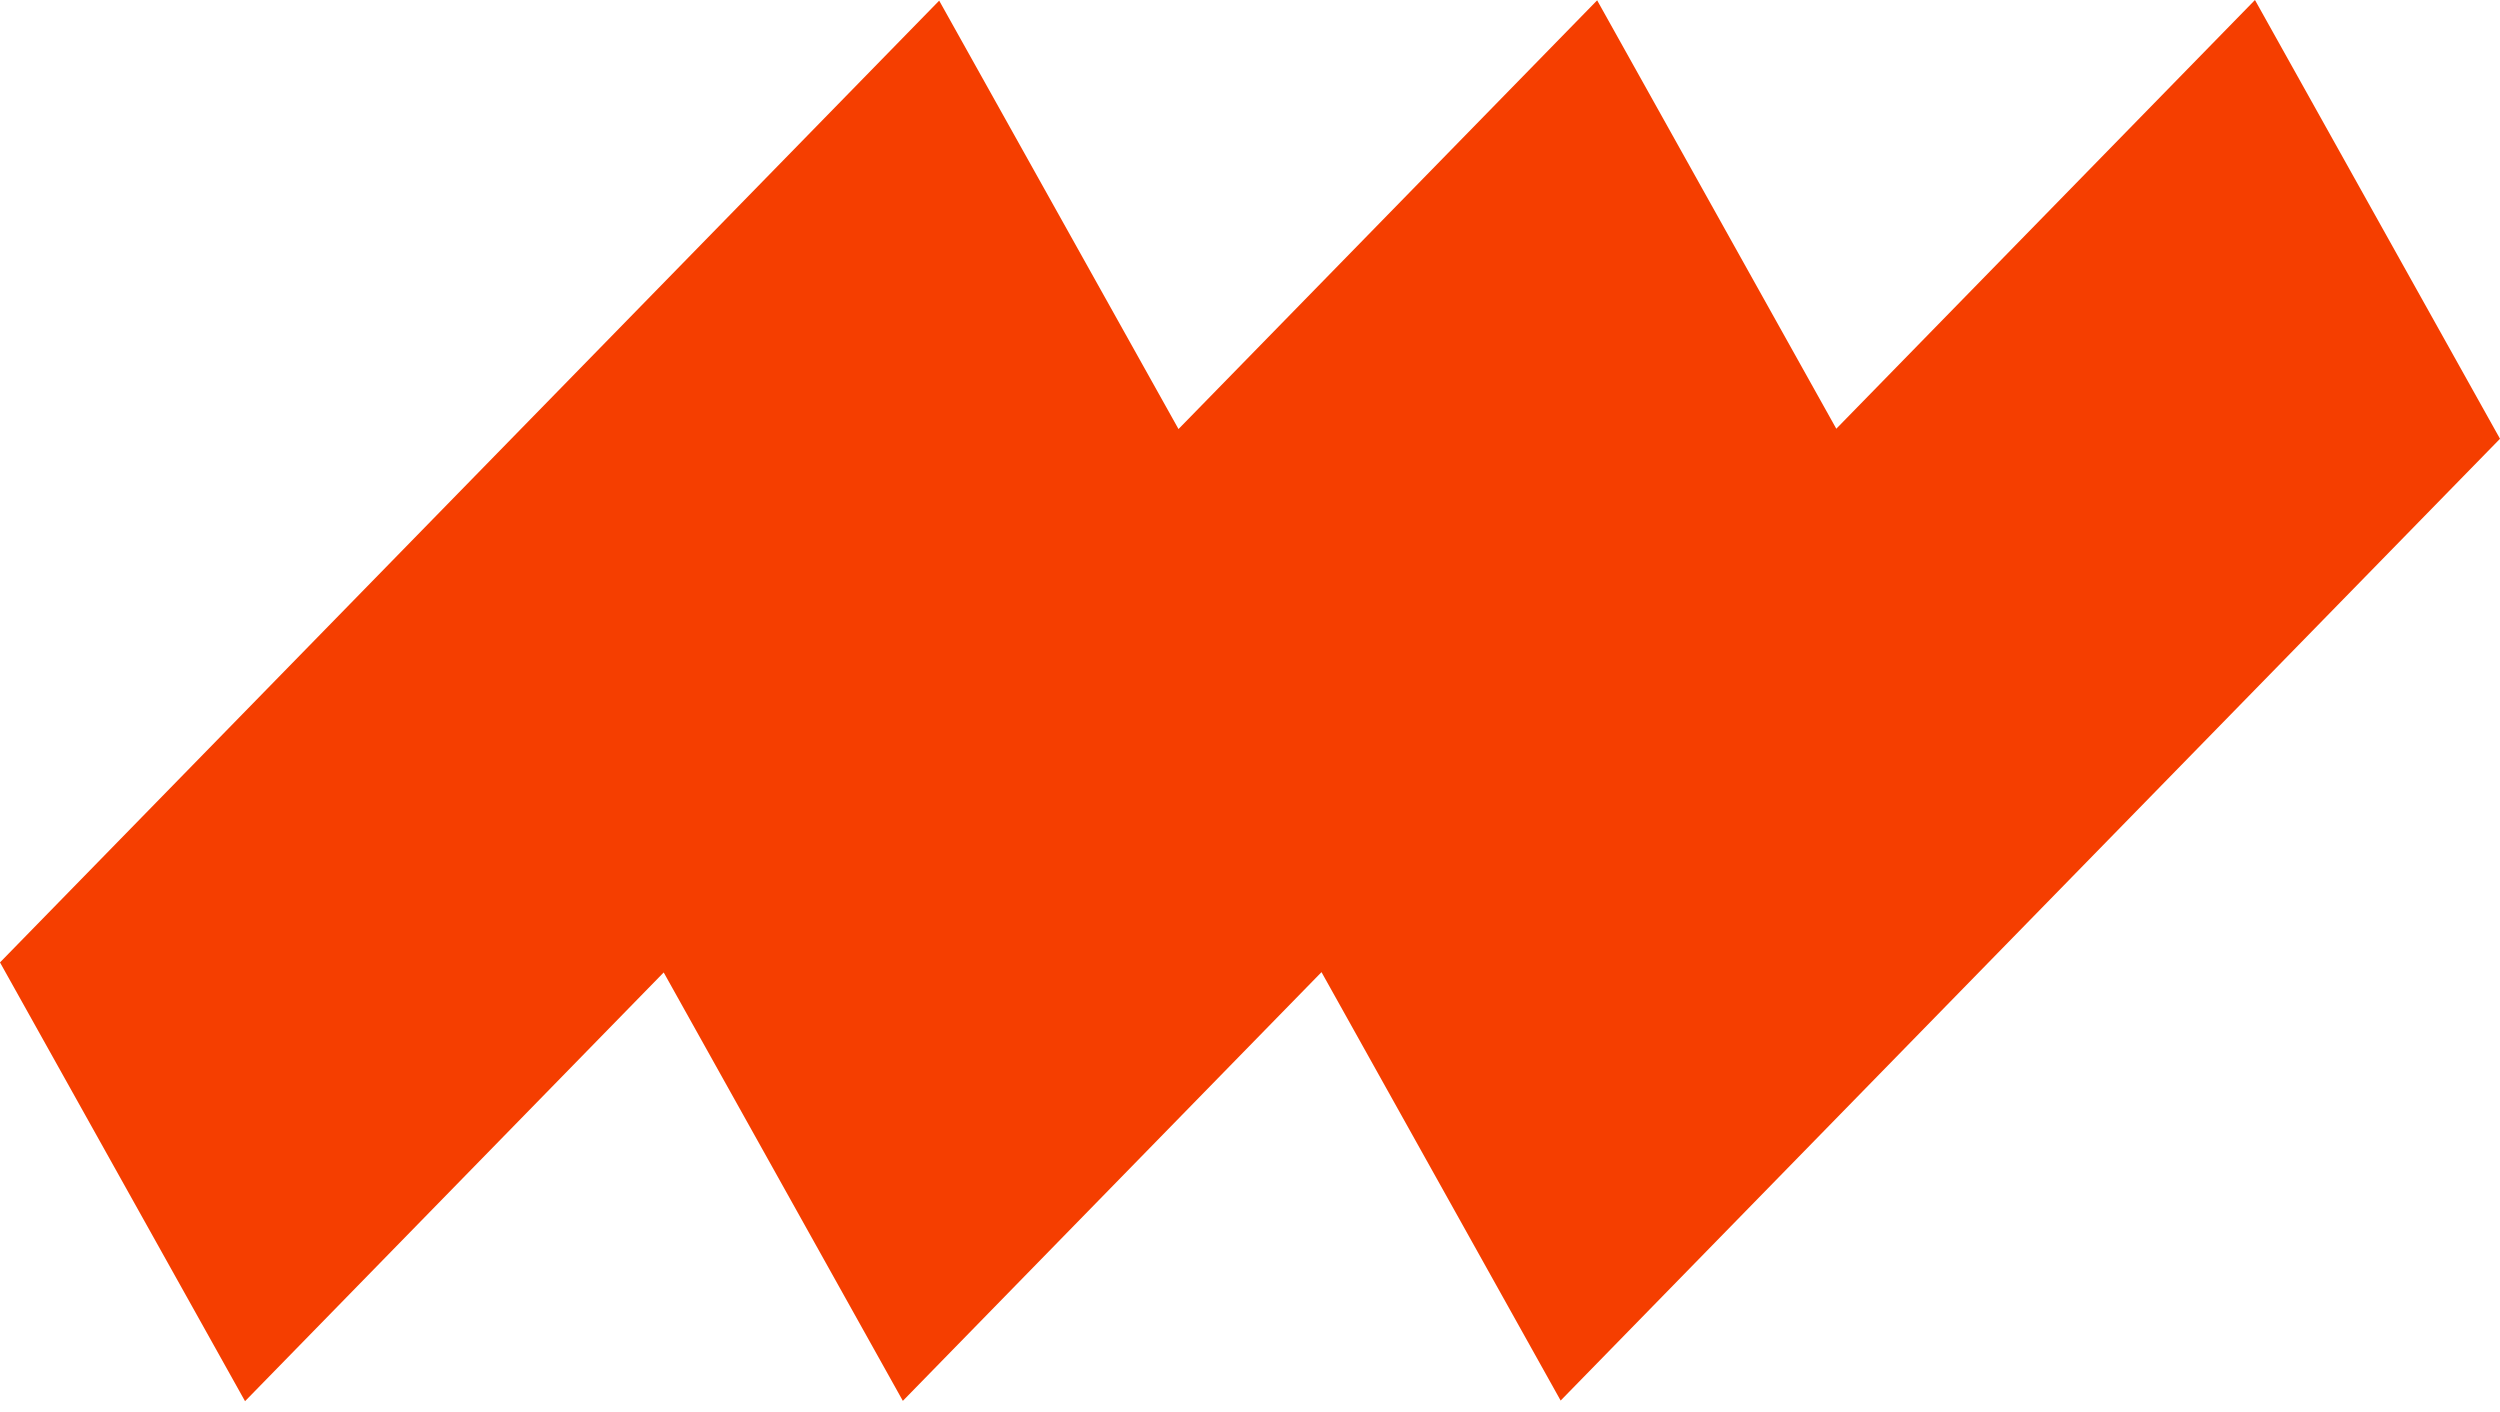 <svg width="200" height="113" viewBox="0 0 200 113" fill="none"
  xmlns="http://www.w3.org/2000/svg">
  <path d="M200 35.102L180.397 0L146.904 34.298L127.772 0.026L94.28 34.324L75.135 0.051L0 76.993L19.603 112.095L53.096 77.796L72.228 112.069L105.72 77.771L124.852 112.044L200 35.102Z" fill="#F53E00"/>
</svg>
